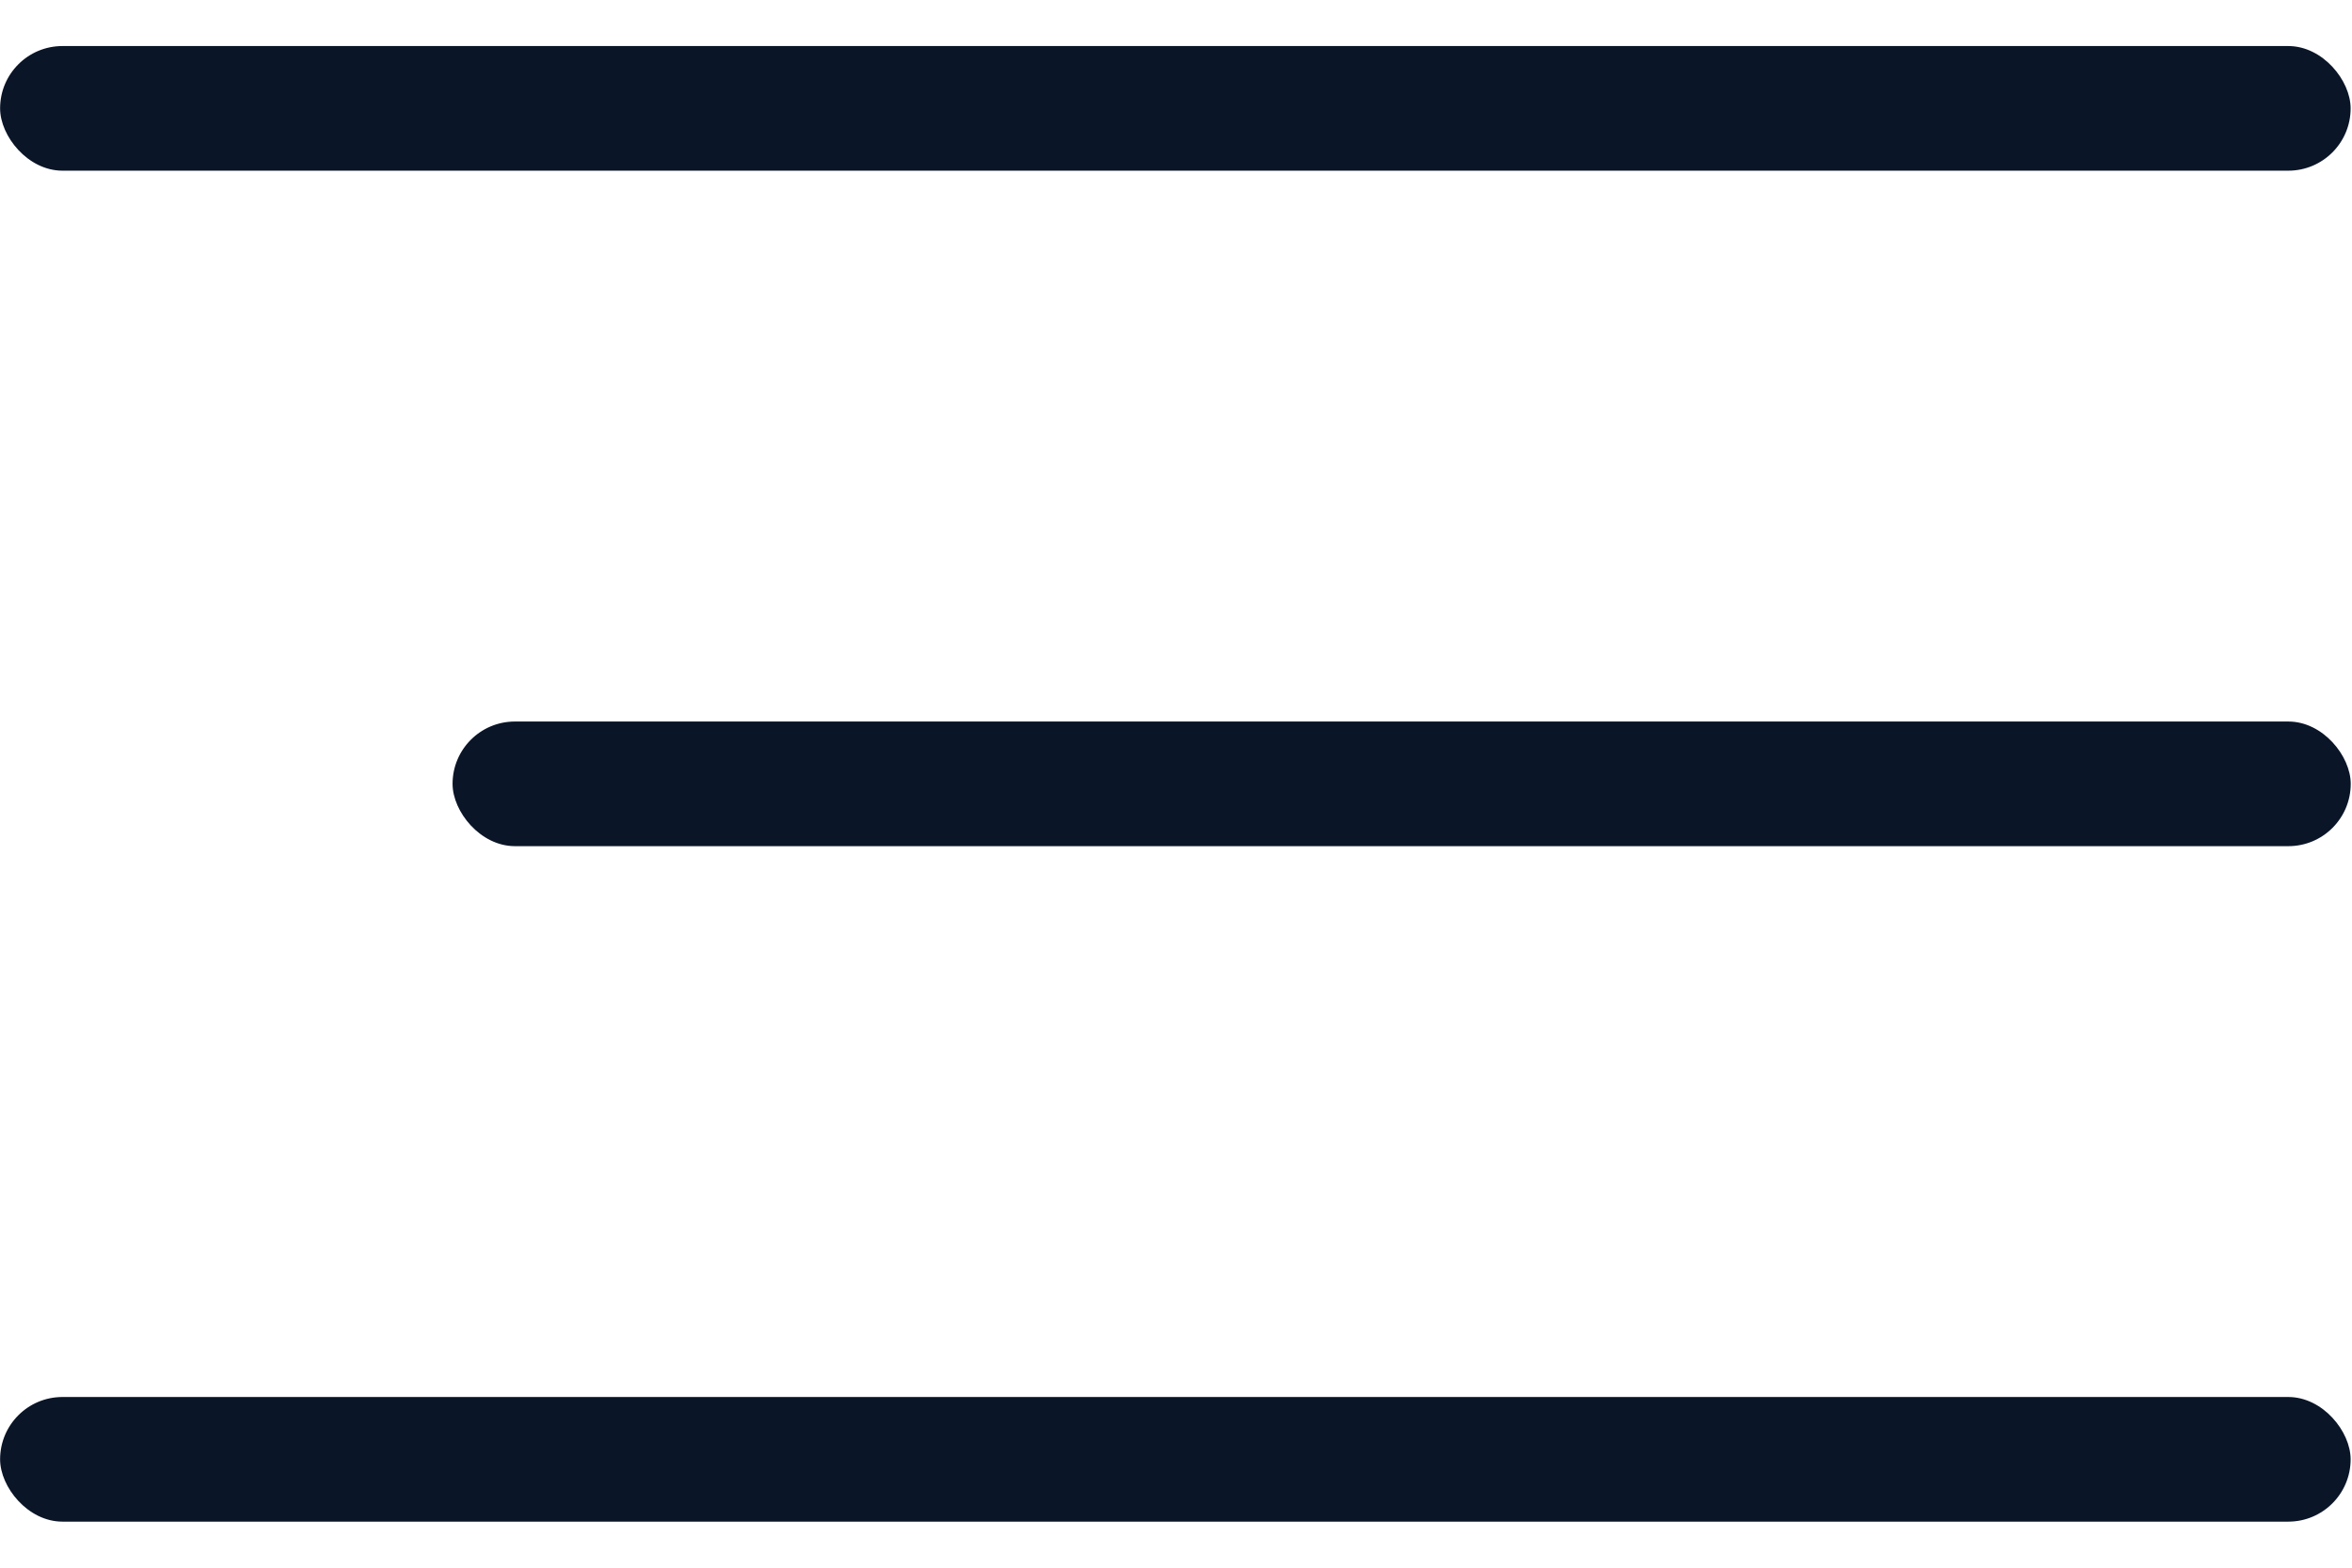 <svg xmlns="http://www.w3.org/2000/svg" width="24" height="16" viewBox="0 0 24 16" fill="none"><rect x="0.001" y="0.47" width="23.985" height="1.272" rx="0.636" fill="#0A1527"></rect><rect x="0.001" y="14.258" width="23.985" height="1.272" rx="0.636" fill="#0A1527"></rect><rect x="4.618" y="7.364" width="19.369" height="1.272" rx="0.636" fill="#0A1527"></rect></svg>